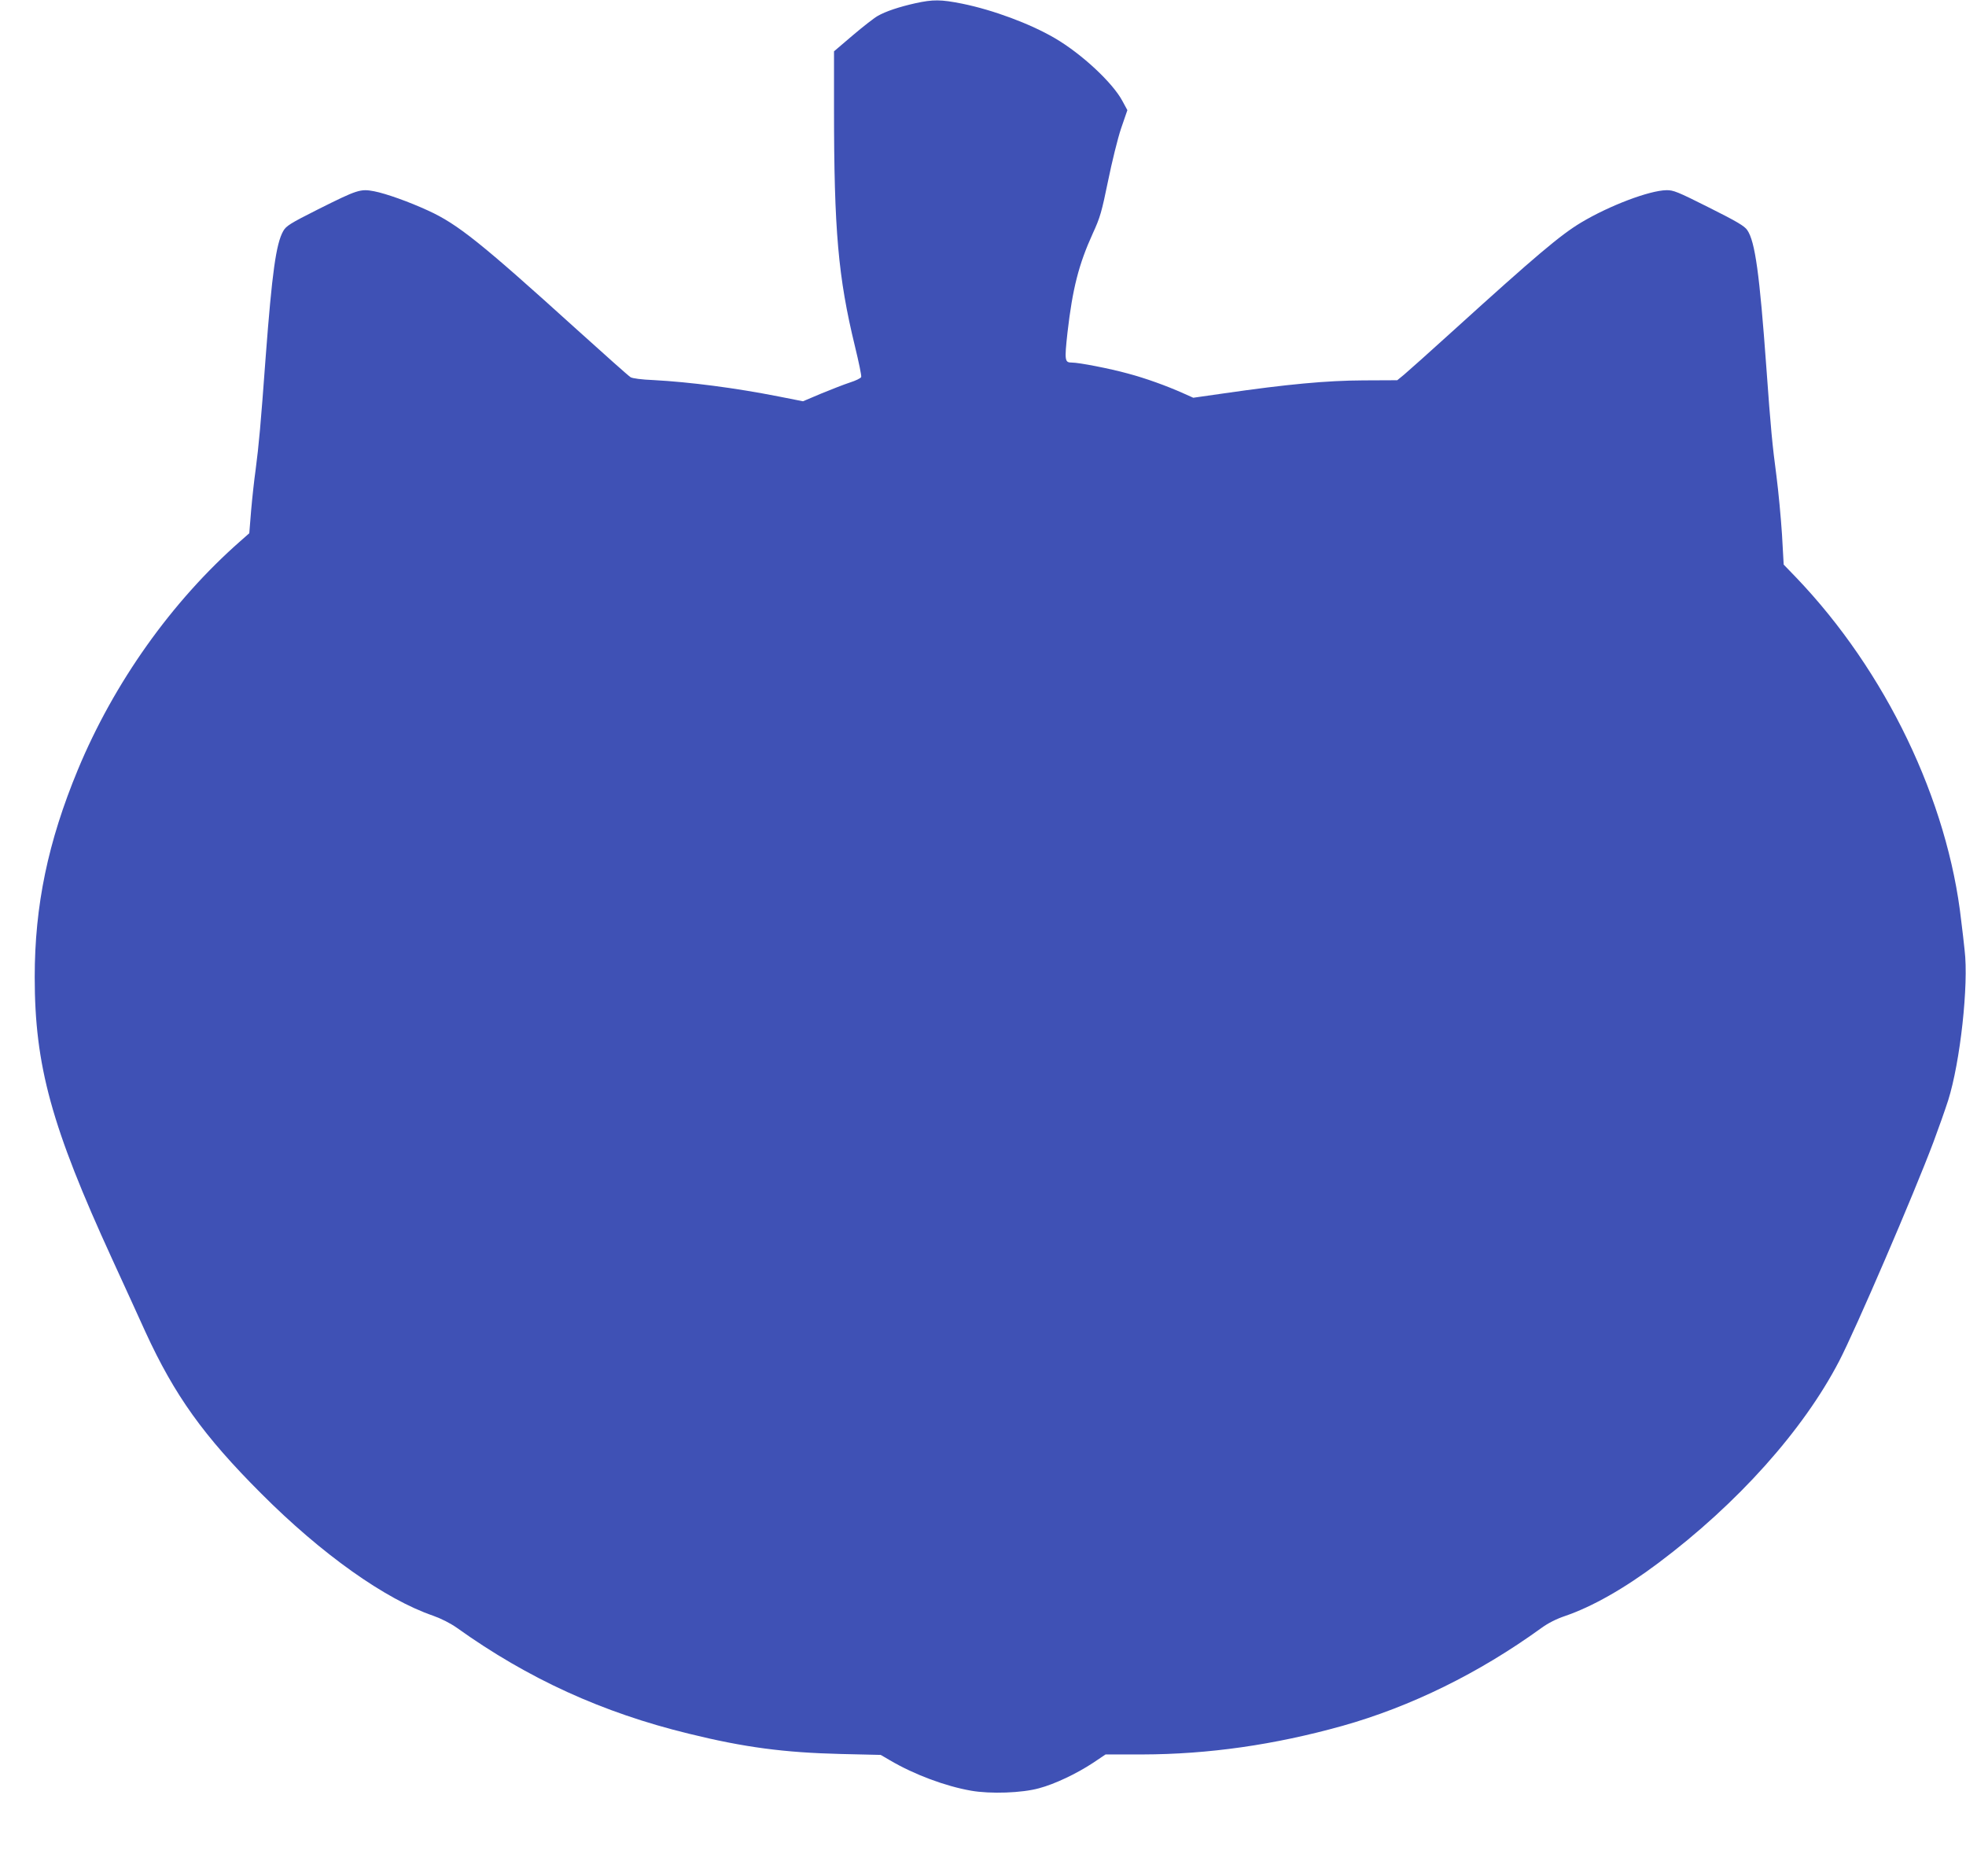 <?xml version="1.0" standalone="no"?>
<!DOCTYPE svg PUBLIC "-//W3C//DTD SVG 20010904//EN"
 "http://www.w3.org/TR/2001/REC-SVG-20010904/DTD/svg10.dtd">
<svg version="1.0" xmlns="http://www.w3.org/2000/svg"
 width="1280pt" height="1221pt" viewBox="0 0 1280 1221"
 preserveAspectRatio="xMidYMid meet">
<g transform="translate(0,1221) scale(0.1,-0.1)"
fill="#3f51b5" stroke="none">
<path d="M5960 12189 c-107 -24 -194 -53 -246 -83 -23 -13 -96 -70 -162 -126
l-122 -104 0 -375 c0 -790 27 -1096 136 -1544 25 -103 44 -193 41 -201 -3 -8
-36 -24 -74 -36 -37 -12 -121 -45 -187 -72 l-118 -50 -157 31 c-284 56 -577
94 -816 107 -77 3 -138 11 -150 19 -12 7 -171 149 -355 315 -620 561 -770 681
-962 769 -126 58 -275 111 -352 126 -90 17 -108 11 -366 -118 -183 -92 -207
-108 -226 -141 -47 -83 -73 -274 -114 -816 -33 -449 -44 -571 -66 -740 -9 -63
-22 -182 -29 -263 l-12 -148 -59 -52 c-446 -392 -822 -921 -1057 -1487 -195
-470 -281 -885 -281 -1350 0 -577 109 -974 504 -1835 78 -170 176 -384 217
-475 190 -413 377 -675 753 -1051 395 -396 808 -689 1120 -796 53 -19 111 -48
155 -79 463 -331 947 -552 1510 -689 361 -89 621 -123 990 -132 l259 -6 60
-35 c158 -93 362 -169 529 -198 125 -22 331 -15 442 16 102 27 245 95 351 165
l82 55 239 0 c430 1 859 62 1303 186 445 125 889 343 1294 636 45 33 99 60
155 79 176 60 387 179 609 346 515 386 942 863 1176 1313 107 206 485 1083
614 1426 33 88 76 210 96 272 79 251 134 754 107 977 -5 50 -15 135 -22 190
-87 785 -492 1627 -1074 2235 l-82 85 -11 196 c-7 108 -23 279 -36 380 -27
204 -37 305 -66 709 -44 606 -73 818 -124 892 -17 26 -67 56 -249 147 -205
103 -232 114 -278 113 -111 -2 -370 -100 -554 -210 -134 -80 -295 -216 -830
-701 -153 -139 -299 -269 -324 -290 l-44 -36 -221 -1 c-237 -1 -496 -25 -904
-84 l-203 -29 -65 29 c-107 48 -245 98 -362 129 -116 32 -317 71 -363 71 -47
0 -49 12 -29 195 33 286 73 444 165 646 48 104 58 141 99 340 25 123 63 278
85 343 l41 119 -32 59 c-63 119 -266 308 -441 410 -161 94 -401 183 -602 224
-140 28 -190 28 -305 3z"/>
</g>
</svg>
